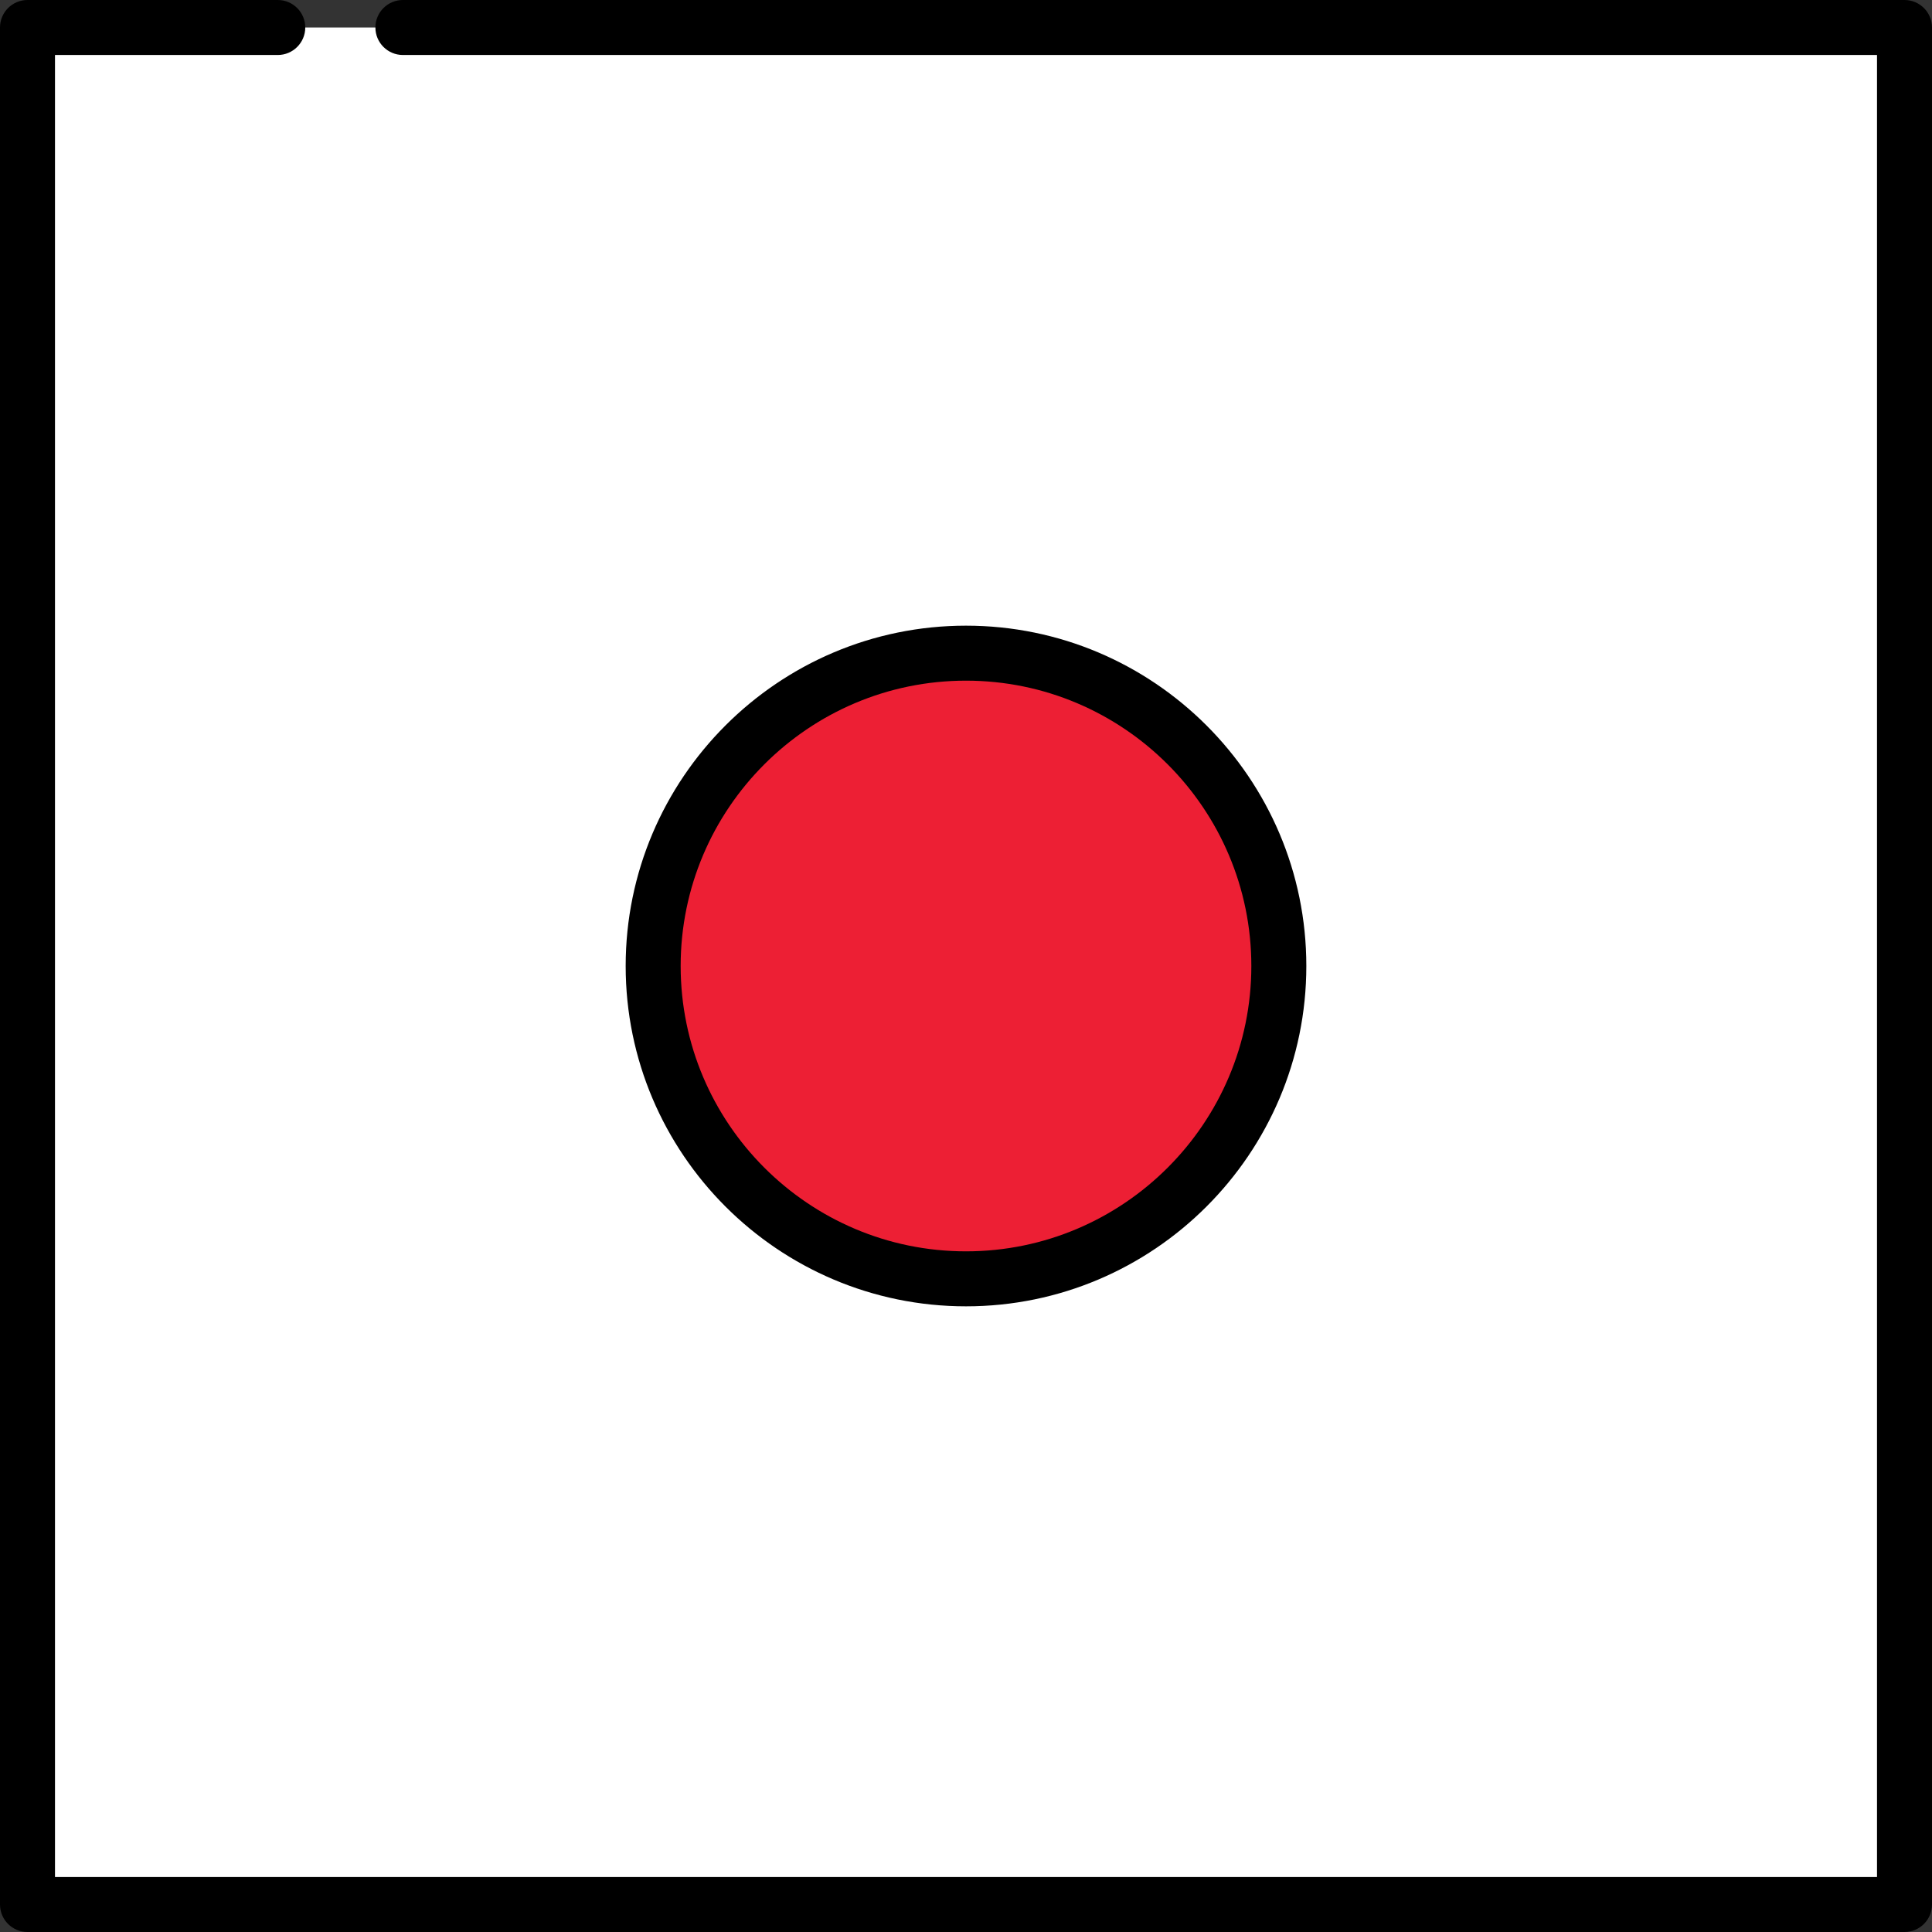 <?xml version="1.0" encoding="iso-8859-1"?>
<!-- Uploaded to: SVG Repo, www.svgrepo.com, Generator: SVG Repo Mixer Tools -->
<svg version="1.1" id="Layer_1" xmlns="http://www.w3.org/2000/svg" xmlns:xlink="http://www.w3.org/1999/xlink" 
	 viewBox="0 0 512 512" xml:space="preserve">
<rect x="0" y="0" width="512" height="512" fill="#333333" stroke="none"/>
<rect x="7.286" y="7.286" style="fill:#FFFFFF;" width="497.43" height="497.43"/>
<path d="M504.713,512H7.286C3.262,512,0,508.738,0,504.714V7.286C0,3.262,3.262,0,7.286,0H73.61c4.024,0,7.287,3.262,7.287,7.286
	s-3.262,7.287-7.287,7.287H14.573v482.854h482.854V14.573H106.772c-4.024,0-7.287-3.262-7.287-7.287S102.748,0,106.772,0h397.942
	C508.738,0,512,3.262,512,7.286v497.427C512,508.738,508.738,512,504.713,512z"/>
<circle style="fill:#ED1F34;" cx="256" cy="256" r="82.904"/>
<path d="M256,346.191c-49.732,0-90.191-40.459-90.191-90.191s40.46-90.191,90.191-90.191s90.191,40.459,90.191,90.191
	S305.731,346.191,256,346.191z M256,180.382c-41.696,0-75.618,33.922-75.618,75.618s33.922,75.618,75.618,75.618
	s75.618-33.922,75.618-75.618S297.696,180.382,256,180.382z"/>
</svg>